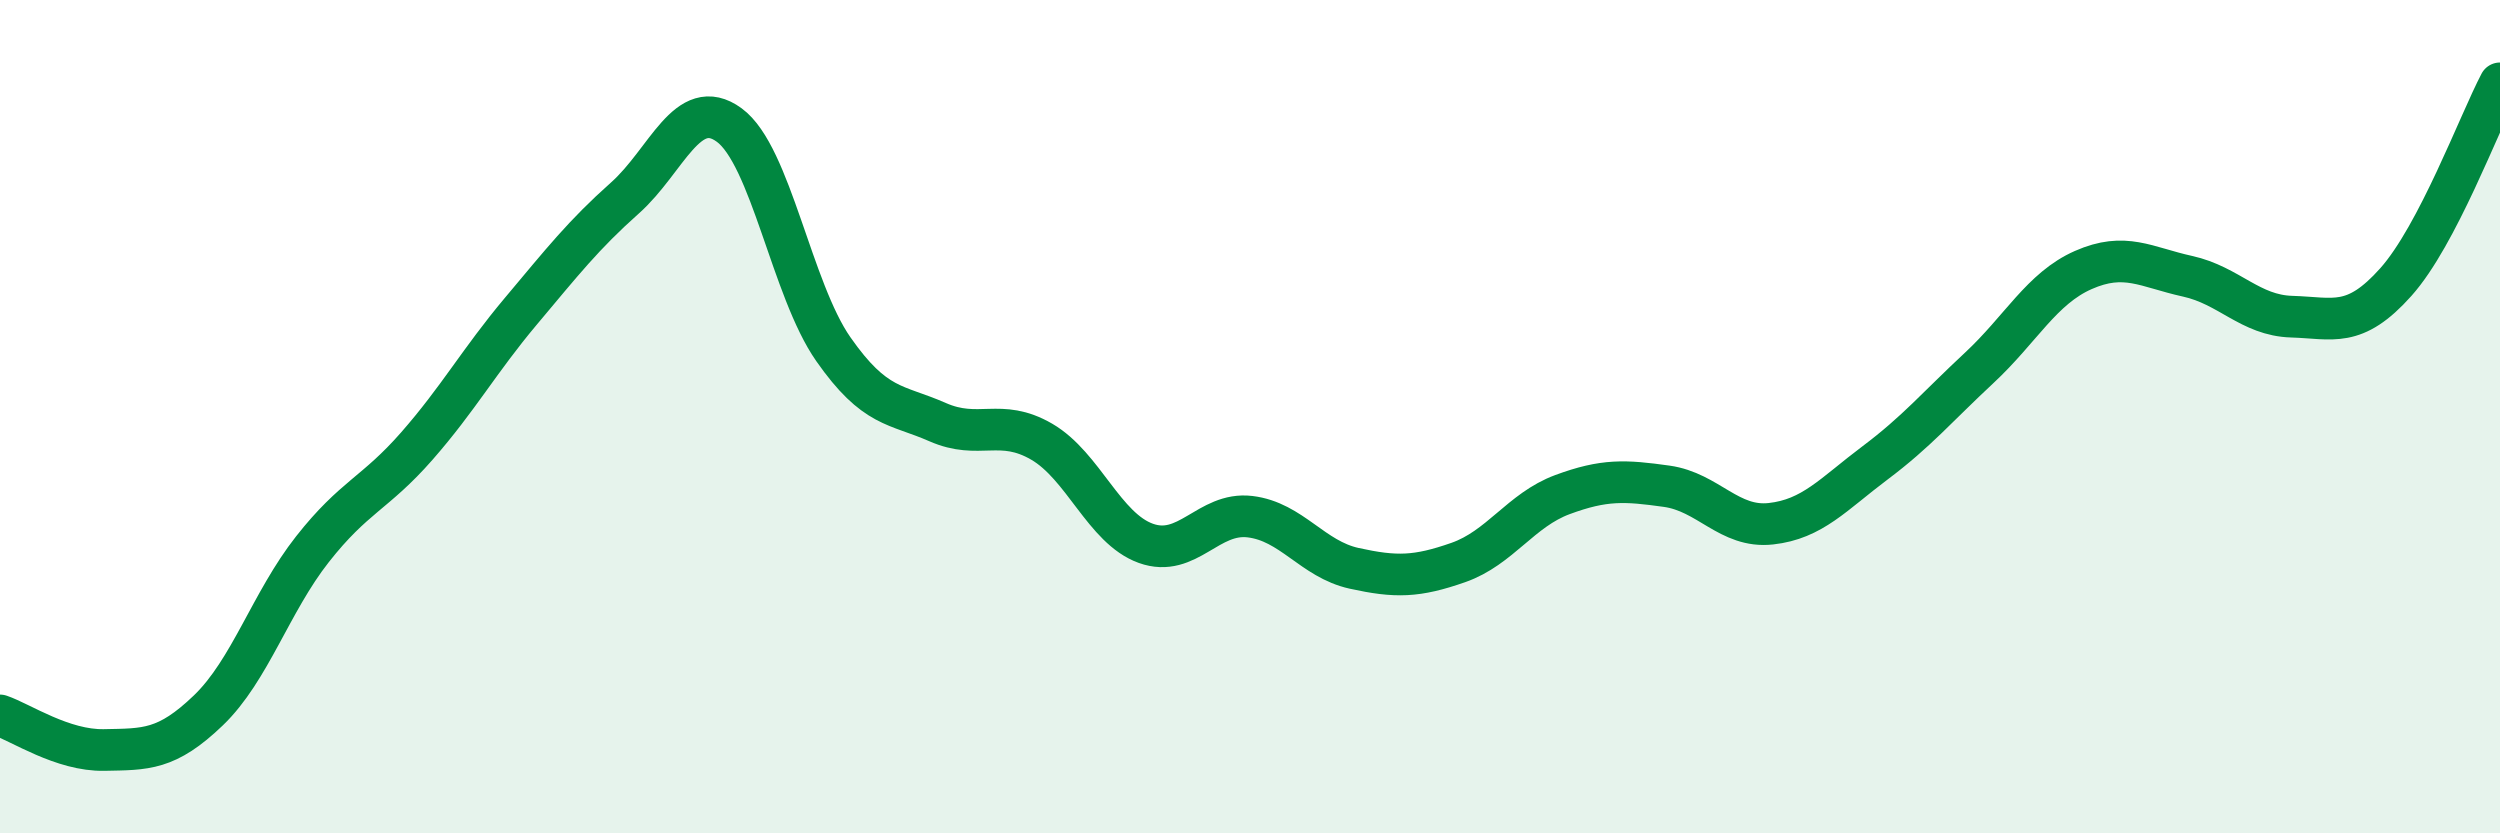 
    <svg width="60" height="20" viewBox="0 0 60 20" xmlns="http://www.w3.org/2000/svg">
      <path
        d="M 0,17.17 C 0.5,17.34 1.5,18.02 2.5,18 C 3.5,17.98 4,18.01 5,17.05 C 6,16.09 6.5,14.45 7.5,13.18 C 8.5,11.91 9,11.85 10,10.71 C 11,9.57 11.5,8.66 12.5,7.47 C 13.5,6.28 14,5.64 15,4.75 C 16,3.86 16.5,2.27 17.5,3 C 18.5,3.73 19,6.95 20,8.38 C 21,9.81 21.5,9.69 22.5,10.13 C 23.5,10.57 24,10.02 25,10.6 C 26,11.18 26.5,12.68 27.5,13.04 C 28.5,13.4 29,12.28 30,12.4 C 31,12.52 31.5,13.42 32.5,13.64 C 33.5,13.86 34,13.85 35,13.5 C 36,13.15 36.5,12.24 37.5,11.87 C 38.5,11.5 39,11.53 40,11.67 C 41,11.81 41.5,12.68 42.5,12.57 C 43.5,12.46 44,11.86 45,11.11 C 46,10.36 46.5,9.76 47.5,8.83 C 48.5,7.9 49,6.92 50,6.48 C 51,6.04 51.5,6.41 52.5,6.63 C 53.5,6.85 54,7.57 55,7.6 C 56,7.63 56.5,7.89 57.5,6.77 C 58.5,5.65 59.5,2.95 60,2L60 20L0 20Z"
        fill="#008740"
        opacity="0.1"
        stroke-linecap="round"
        stroke-linejoin="round"
      />
      <path
        d="M 0,17.17 C 0.5,17.34 1.5,18.02 2.5,18 C 3.5,17.98 4,18.01 5,17.05 C 6,16.09 6.5,14.45 7.5,13.18 C 8.5,11.91 9,11.85 10,10.71 C 11,9.57 11.5,8.66 12.5,7.47 C 13.5,6.28 14,5.64 15,4.75 C 16,3.86 16.5,2.27 17.5,3 C 18.5,3.73 19,6.95 20,8.38 C 21,9.81 21.5,9.69 22.5,10.13 C 23.5,10.57 24,10.02 25,10.6 C 26,11.18 26.5,12.68 27.5,13.04 C 28.5,13.4 29,12.28 30,12.4 C 31,12.52 31.5,13.42 32.5,13.64 C 33.5,13.86 34,13.85 35,13.5 C 36,13.15 36.5,12.24 37.5,11.87 C 38.5,11.5 39,11.53 40,11.67 C 41,11.81 41.5,12.68 42.5,12.57 C 43.5,12.46 44,11.86 45,11.11 C 46,10.36 46.5,9.76 47.5,8.83 C 48.5,7.9 49,6.92 50,6.48 C 51,6.04 51.5,6.41 52.5,6.63 C 53.5,6.85 54,7.57 55,7.6 C 56,7.63 56.5,7.89 57.5,6.77 C 58.5,5.65 59.5,2.95 60,2"
        stroke="#008740"
        stroke-width="1"
        fill="none"
        stroke-linecap="round"
        stroke-linejoin="round"
      />
    </svg>
  